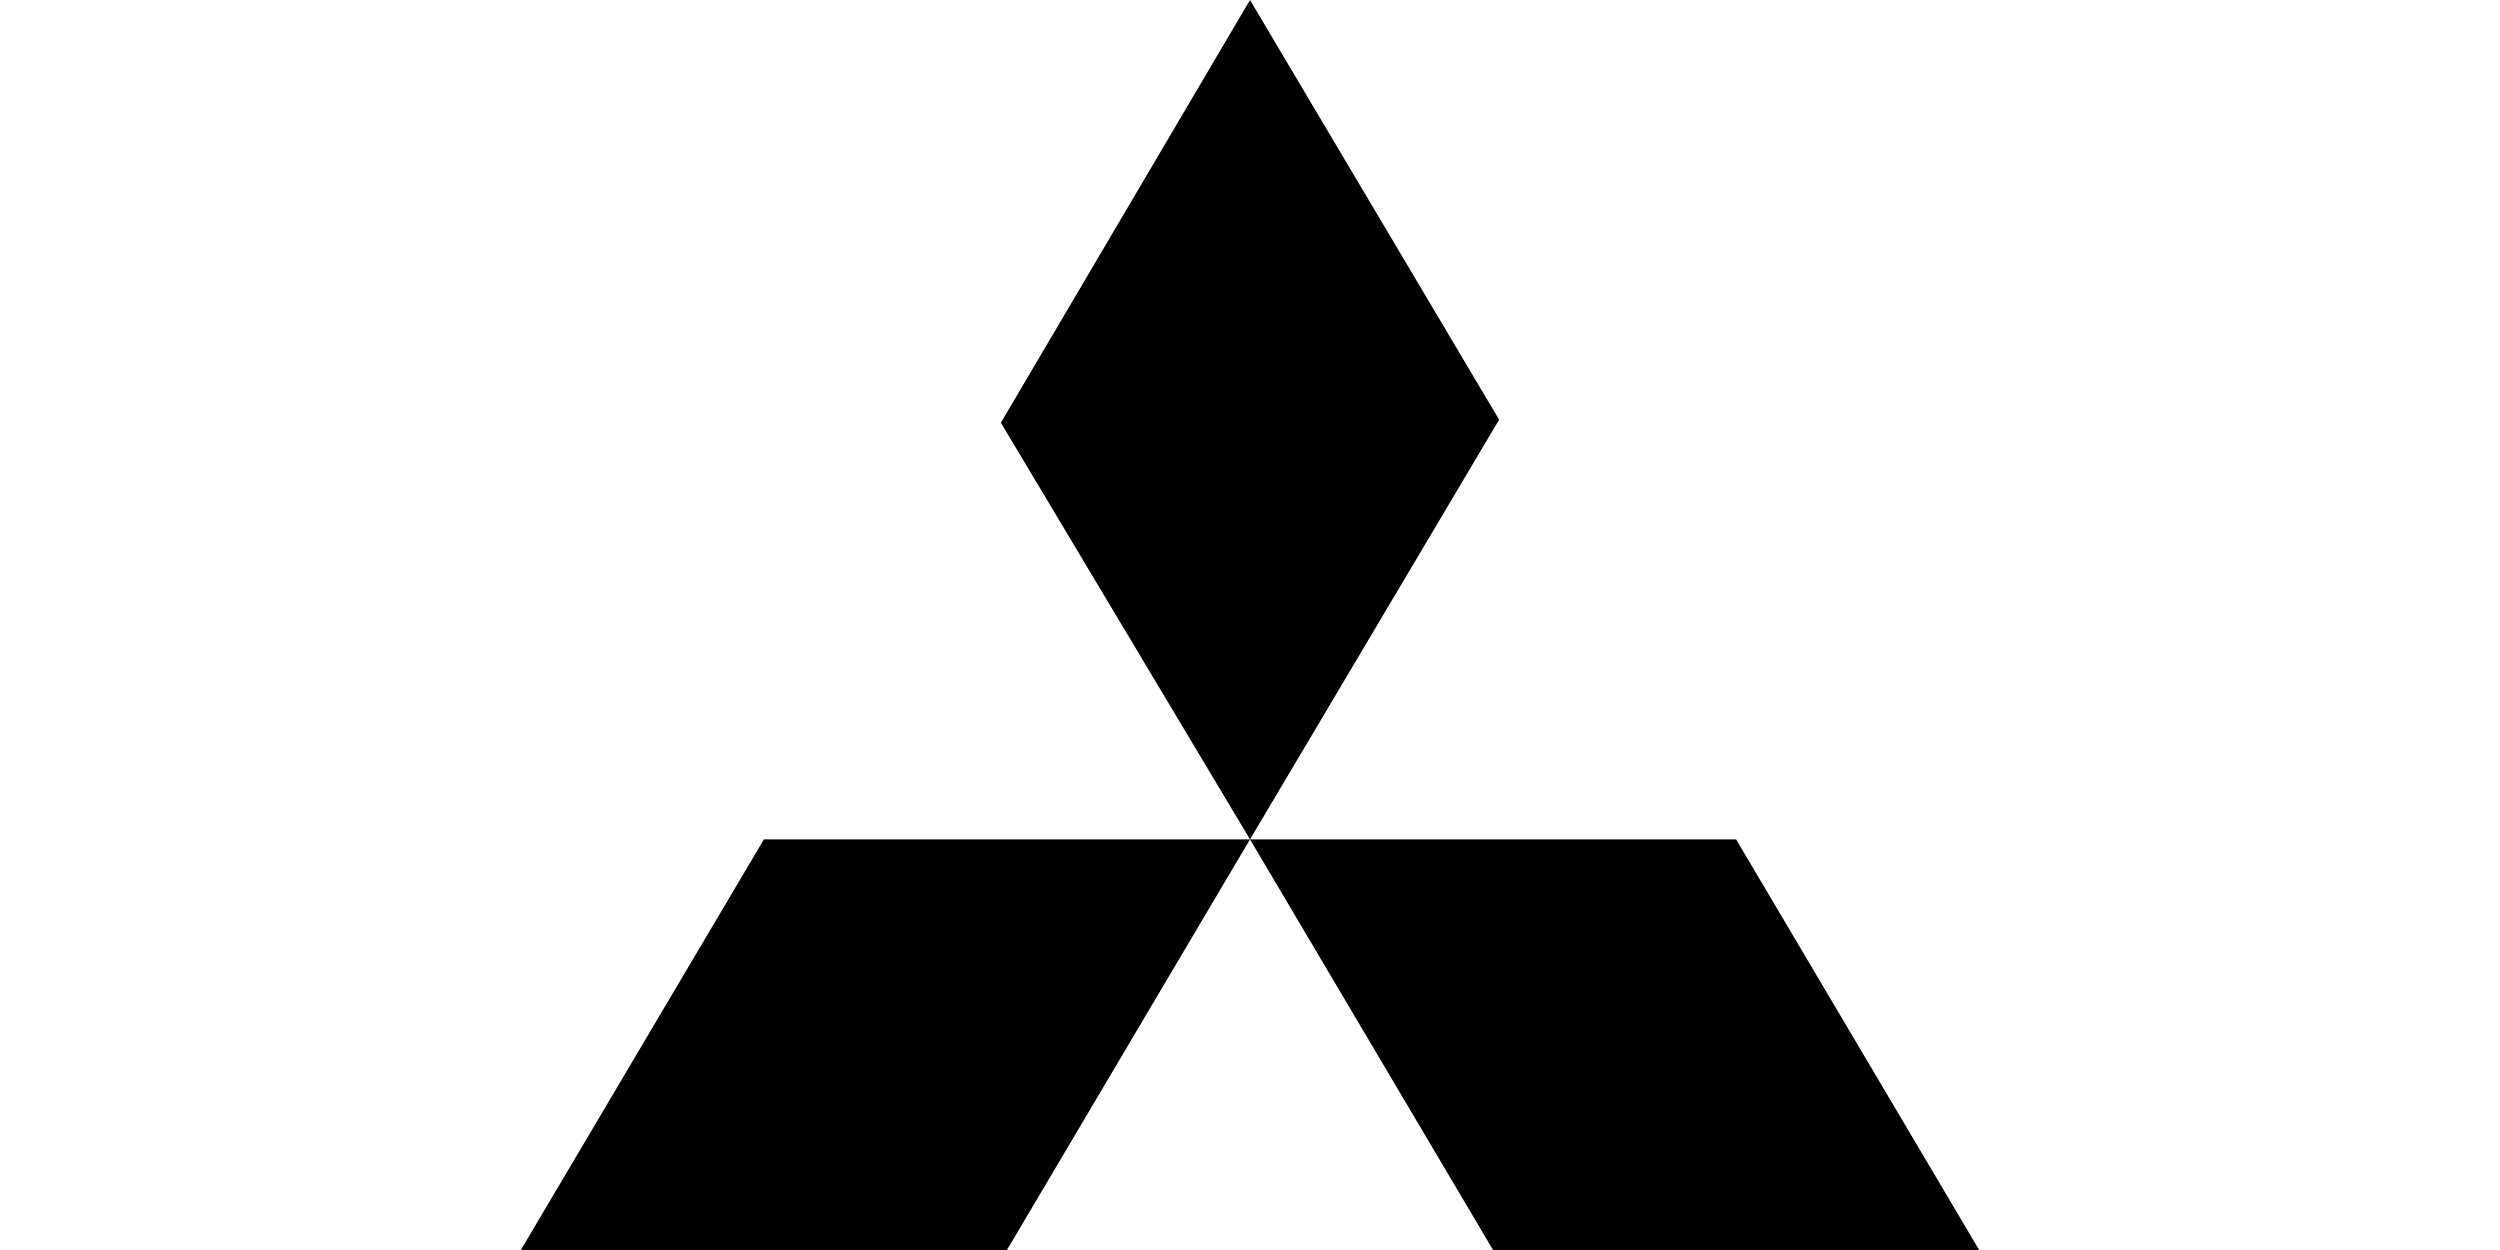 <?xml version="1.0" encoding="UTF-8"?>
<svg width="120px" height="60px" viewBox="0 0 120 60" version="1.1" xmlns="http://www.w3.org/2000/svg" xmlns:xlink="http://www.w3.org/1999/xlink">
    <!-- Generator: Sketch 51.2 (57519) - http://www.bohemiancoding.com/sketch -->
    <title>CL 6 - Mitsubisi</title>
    <desc>Created with Sketch.</desc>
    <defs></defs>
    <g id="Page-1" stroke="none" stroke-width="1" fill="none" fill-rule="evenodd">
        <g id="Clients" fill-rule="nonzero">
            <g id="CL-6---Mitsubisi">
                <rect id="Box" fill="#FFFFFF" x="0" y="0" width="120" height="60"></rect>
                <path d="M60,0 L71.958,20.145 L60,40.29 L48.042,20.29 L60,0 Z M60,40.29 L83.333,40.29 L95,60 L71.667,60 L60,40.29 Z M60,40.29 L36.667,40.29 L25,60 L48.333,60 L60,40.29 Z" id="Shape" fill="#000000"></path>
            </g>
        </g>
    </g>
</svg>